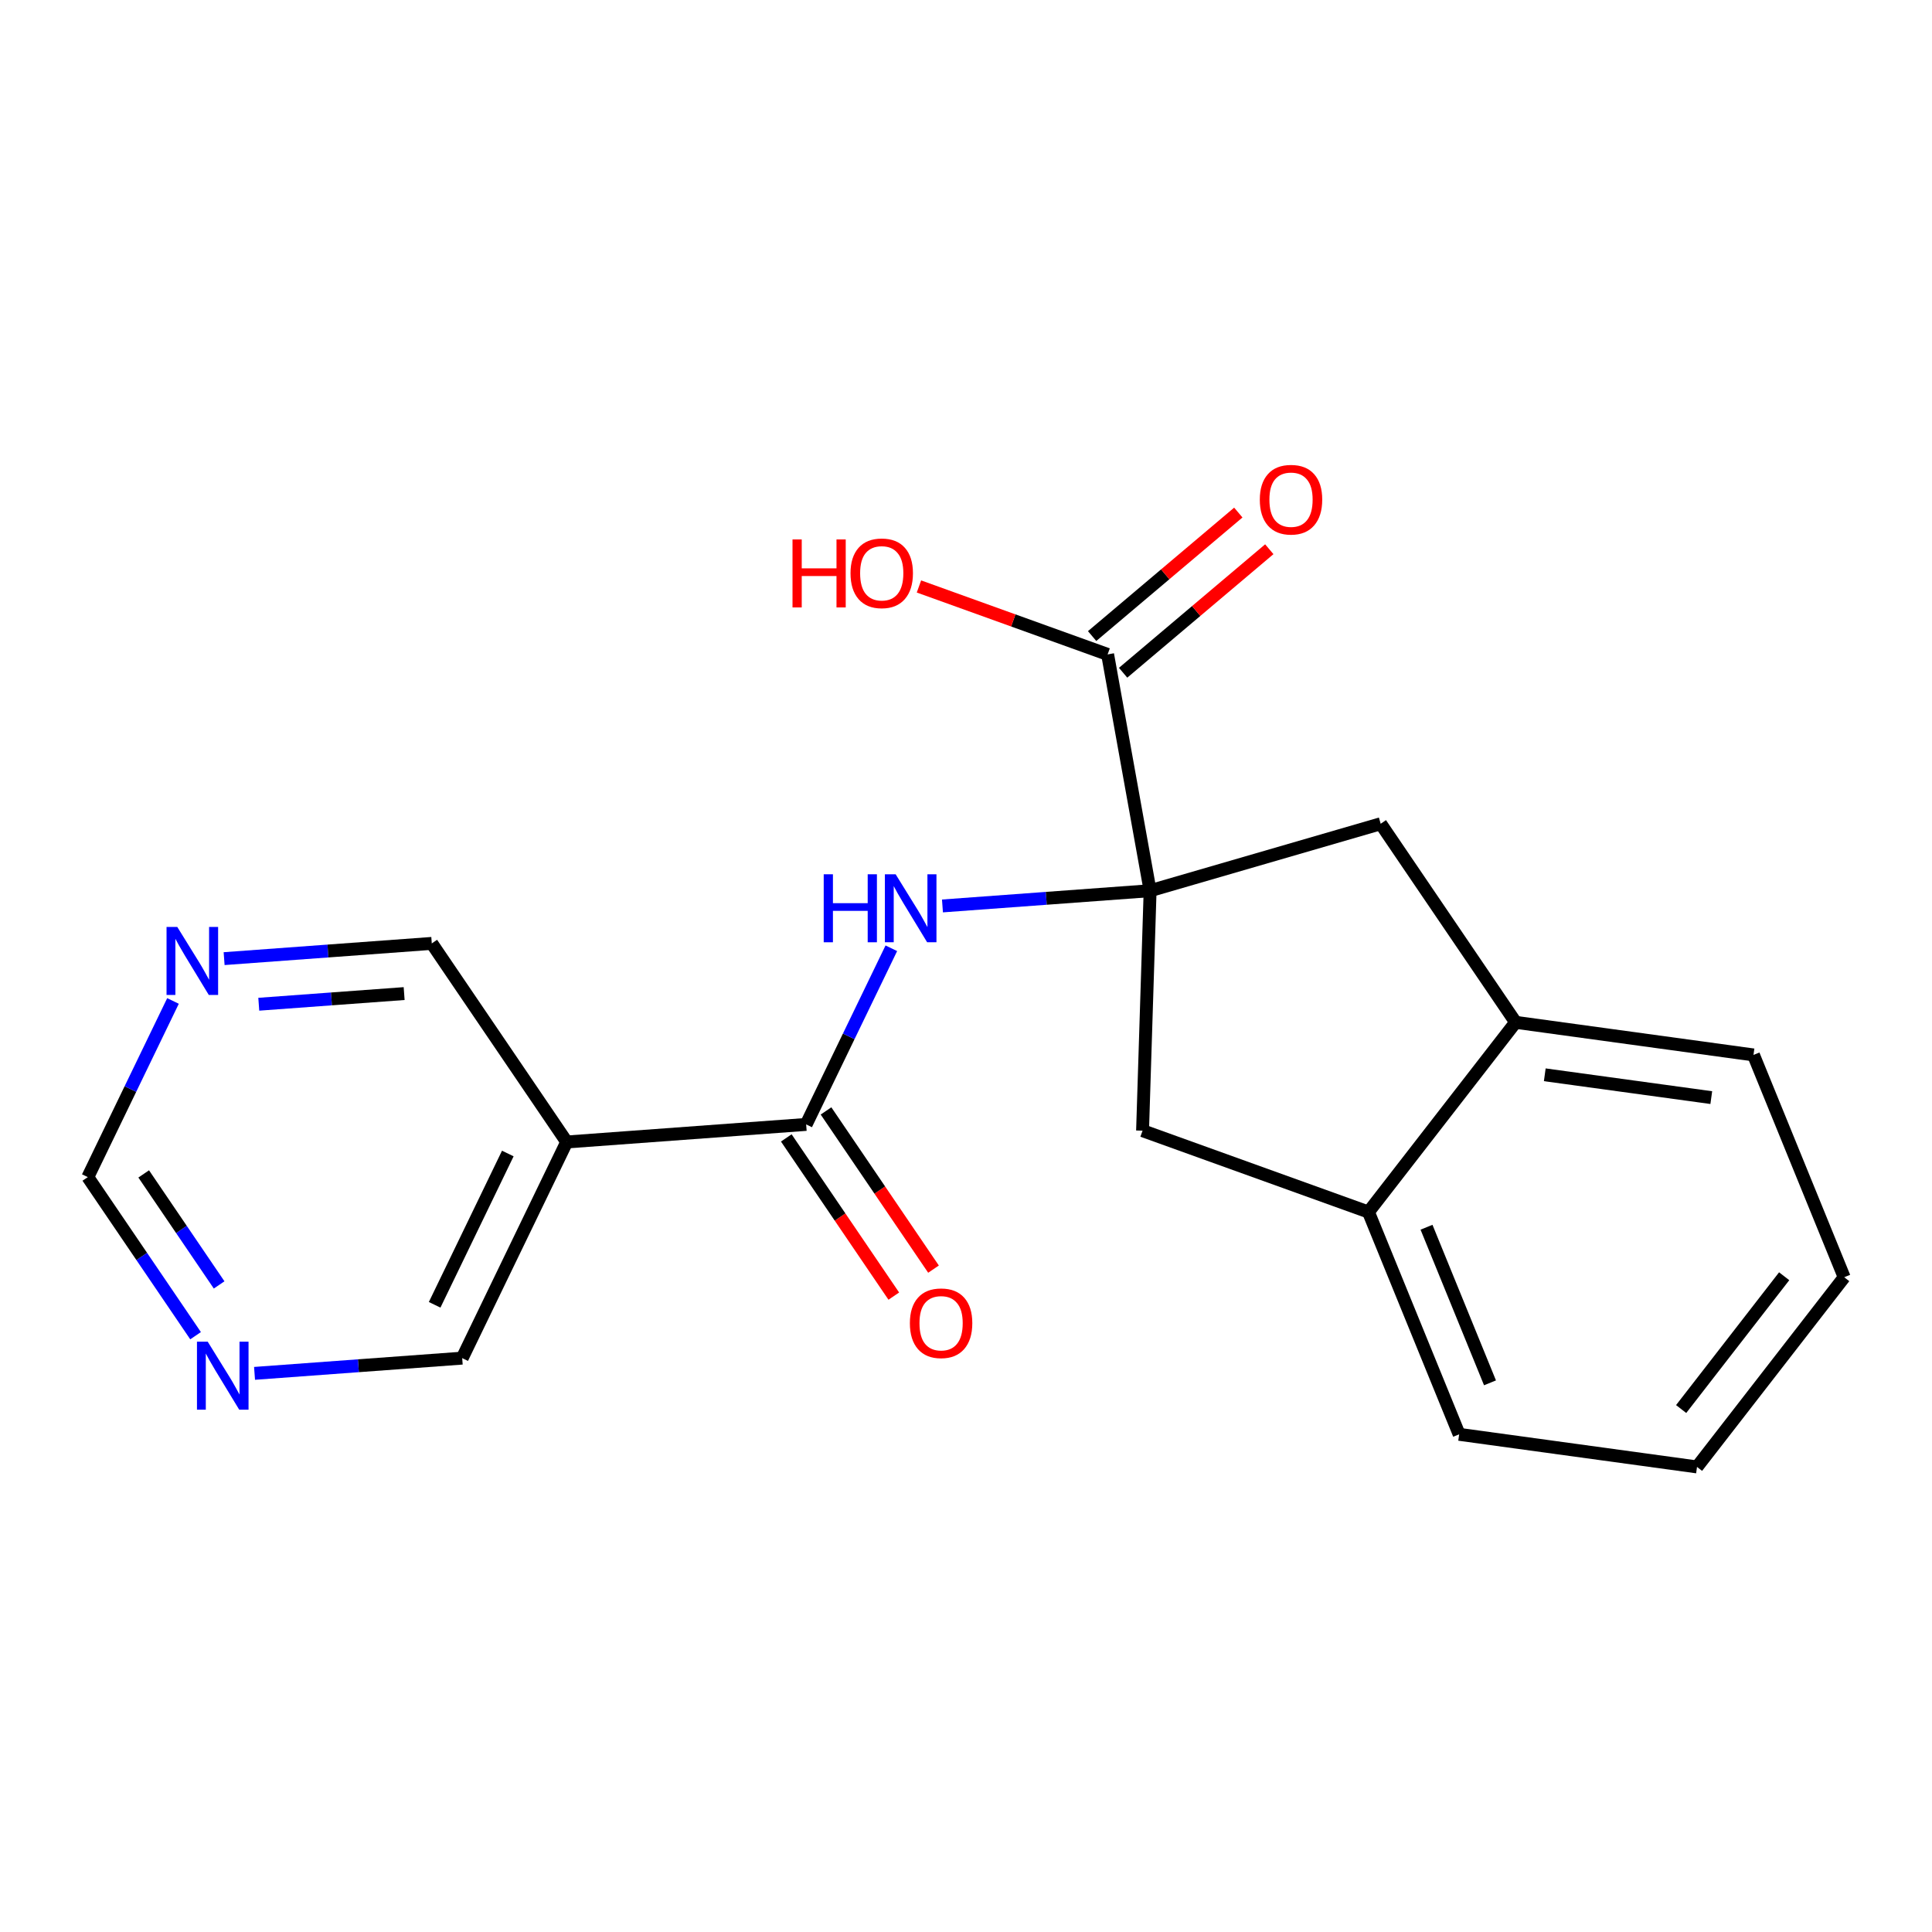 <?xml version='1.0' encoding='iso-8859-1'?>
<svg version='1.1' baseProfile='full'
              xmlns='http://www.w3.org/2000/svg'
                      xmlns:rdkit='http://www.rdkit.org/xml'
                      xmlns:xlink='http://www.w3.org/1999/xlink'
                  xml:space='preserve'
width='300px' height='300px' viewBox='0 0 300 300'>
<!-- END OF HEADER -->
<rect style='opacity:1.0;fill:#FFFFFF;stroke:none' width='300' height='300' x='0' y='0'> </rect>
<rect style='opacity:1.0;fill:#FFFFFF;stroke:none' width='300' height='300' x='0' y='0'> </rect>
<path class='bond-0 atom-0 atom-1' d='M 144.956,197.07 L 136.61,184.787' style='fill:none;fill-rule:evenodd;stroke:#FF0000;stroke-width:2.0px;stroke-linecap:butt;stroke-linejoin:miter;stroke-opacity:1' />
<path class='bond-0 atom-0 atom-1' d='M 136.61,184.787 L 128.264,172.504' style='fill:none;fill-rule:evenodd;stroke:#000000;stroke-width:2.0px;stroke-linecap:butt;stroke-linejoin:miter;stroke-opacity:1' />
<path class='bond-0 atom-0 atom-1' d='M 138.788,201.26 L 130.442,188.977' style='fill:none;fill-rule:evenodd;stroke:#FF0000;stroke-width:2.0px;stroke-linecap:butt;stroke-linejoin:miter;stroke-opacity:1' />
<path class='bond-0 atom-0 atom-1' d='M 130.442,188.977 L 122.096,176.695' style='fill:none;fill-rule:evenodd;stroke:#000000;stroke-width:2.0px;stroke-linecap:butt;stroke-linejoin:miter;stroke-opacity:1' />
<path class='bond-1 atom-1 atom-2' d='M 125.18,174.599 L 131.793,160.923' style='fill:none;fill-rule:evenodd;stroke:#000000;stroke-width:2.0px;stroke-linecap:butt;stroke-linejoin:miter;stroke-opacity:1' />
<path class='bond-1 atom-1 atom-2' d='M 131.793,160.923 L 138.406,147.247' style='fill:none;fill-rule:evenodd;stroke:#0000FF;stroke-width:2.0px;stroke-linecap:butt;stroke-linejoin:miter;stroke-opacity:1' />
<path class='bond-14 atom-1 atom-15' d='M 125.18,174.599 L 87.999,177.327' style='fill:none;fill-rule:evenodd;stroke:#000000;stroke-width:2.0px;stroke-linecap:butt;stroke-linejoin:miter;stroke-opacity:1' />
<path class='bond-2 atom-2 atom-3' d='M 146.345,140.674 L 162.467,139.491' style='fill:none;fill-rule:evenodd;stroke:#0000FF;stroke-width:2.0px;stroke-linecap:butt;stroke-linejoin:miter;stroke-opacity:1' />
<path class='bond-2 atom-2 atom-3' d='M 162.467,139.491 L 178.59,138.308' style='fill:none;fill-rule:evenodd;stroke:#000000;stroke-width:2.0px;stroke-linecap:butt;stroke-linejoin:miter;stroke-opacity:1' />
<path class='bond-3 atom-3 atom-4' d='M 178.59,138.308 L 171.991,101.616' style='fill:none;fill-rule:evenodd;stroke:#000000;stroke-width:2.0px;stroke-linecap:butt;stroke-linejoin:miter;stroke-opacity:1' />
<path class='bond-6 atom-3 atom-7' d='M 178.59,138.308 L 177.416,175.571' style='fill:none;fill-rule:evenodd;stroke:#000000;stroke-width:2.0px;stroke-linecap:butt;stroke-linejoin:miter;stroke-opacity:1' />
<path class='bond-20 atom-14 atom-3' d='M 214.392,127.91 L 178.59,138.308' style='fill:none;fill-rule:evenodd;stroke:#000000;stroke-width:2.0px;stroke-linecap:butt;stroke-linejoin:miter;stroke-opacity:1' />
<path class='bond-4 atom-4 atom-5' d='M 174.397,104.464 L 185.746,94.874' style='fill:none;fill-rule:evenodd;stroke:#000000;stroke-width:2.0px;stroke-linecap:butt;stroke-linejoin:miter;stroke-opacity:1' />
<path class='bond-4 atom-4 atom-5' d='M 185.746,94.874 L 197.096,85.285' style='fill:none;fill-rule:evenodd;stroke:#FF0000;stroke-width:2.0px;stroke-linecap:butt;stroke-linejoin:miter;stroke-opacity:1' />
<path class='bond-4 atom-4 atom-5' d='M 169.585,98.768 L 180.934,89.179' style='fill:none;fill-rule:evenodd;stroke:#000000;stroke-width:2.0px;stroke-linecap:butt;stroke-linejoin:miter;stroke-opacity:1' />
<path class='bond-4 atom-4 atom-5' d='M 180.934,89.179 L 192.284,79.59' style='fill:none;fill-rule:evenodd;stroke:#FF0000;stroke-width:2.0px;stroke-linecap:butt;stroke-linejoin:miter;stroke-opacity:1' />
<path class='bond-5 atom-4 atom-6' d='M 171.991,101.616 L 157.342,96.341' style='fill:none;fill-rule:evenodd;stroke:#000000;stroke-width:2.0px;stroke-linecap:butt;stroke-linejoin:miter;stroke-opacity:1' />
<path class='bond-5 atom-4 atom-6' d='M 157.342,96.341 L 142.694,91.066' style='fill:none;fill-rule:evenodd;stroke:#FF0000;stroke-width:2.0px;stroke-linecap:butt;stroke-linejoin:miter;stroke-opacity:1' />
<path class='bond-7 atom-7 atom-8' d='M 177.416,175.571 L 212.492,188.202' style='fill:none;fill-rule:evenodd;stroke:#000000;stroke-width:2.0px;stroke-linecap:butt;stroke-linejoin:miter;stroke-opacity:1' />
<path class='bond-8 atom-8 atom-9' d='M 212.492,188.202 L 226.576,222.721' style='fill:none;fill-rule:evenodd;stroke:#000000;stroke-width:2.0px;stroke-linecap:butt;stroke-linejoin:miter;stroke-opacity:1' />
<path class='bond-8 atom-8 atom-9' d='M 221.508,190.564 L 231.367,214.727' style='fill:none;fill-rule:evenodd;stroke:#000000;stroke-width:2.0px;stroke-linecap:butt;stroke-linejoin:miter;stroke-opacity:1' />
<path class='bond-22 atom-13 atom-8' d='M 235.344,158.746 L 212.492,188.202' style='fill:none;fill-rule:evenodd;stroke:#000000;stroke-width:2.0px;stroke-linecap:butt;stroke-linejoin:miter;stroke-opacity:1' />
<path class='bond-9 atom-9 atom-10' d='M 226.576,222.721 L 263.511,227.784' style='fill:none;fill-rule:evenodd;stroke:#000000;stroke-width:2.0px;stroke-linecap:butt;stroke-linejoin:miter;stroke-opacity:1' />
<path class='bond-10 atom-10 atom-11' d='M 263.511,227.784 L 286.364,198.328' style='fill:none;fill-rule:evenodd;stroke:#000000;stroke-width:2.0px;stroke-linecap:butt;stroke-linejoin:miter;stroke-opacity:1' />
<path class='bond-10 atom-10 atom-11' d='M 261.048,218.795 L 277.045,198.176' style='fill:none;fill-rule:evenodd;stroke:#000000;stroke-width:2.0px;stroke-linecap:butt;stroke-linejoin:miter;stroke-opacity:1' />
<path class='bond-11 atom-11 atom-12' d='M 286.364,198.328 L 272.28,163.809' style='fill:none;fill-rule:evenodd;stroke:#000000;stroke-width:2.0px;stroke-linecap:butt;stroke-linejoin:miter;stroke-opacity:1' />
<path class='bond-12 atom-12 atom-13' d='M 272.28,163.809 L 235.344,158.746' style='fill:none;fill-rule:evenodd;stroke:#000000;stroke-width:2.0px;stroke-linecap:butt;stroke-linejoin:miter;stroke-opacity:1' />
<path class='bond-12 atom-12 atom-13' d='M 265.727,170.437 L 239.872,166.893' style='fill:none;fill-rule:evenodd;stroke:#000000;stroke-width:2.0px;stroke-linecap:butt;stroke-linejoin:miter;stroke-opacity:1' />
<path class='bond-13 atom-13 atom-14' d='M 235.344,158.746 L 214.392,127.91' style='fill:none;fill-rule:evenodd;stroke:#000000;stroke-width:2.0px;stroke-linecap:butt;stroke-linejoin:miter;stroke-opacity:1' />
<path class='bond-15 atom-15 atom-16' d='M 87.999,177.327 L 71.77,210.89' style='fill:none;fill-rule:evenodd;stroke:#000000;stroke-width:2.0px;stroke-linecap:butt;stroke-linejoin:miter;stroke-opacity:1' />
<path class='bond-15 atom-15 atom-16' d='M 78.852,179.116 L 67.492,202.61' style='fill:none;fill-rule:evenodd;stroke:#000000;stroke-width:2.0px;stroke-linecap:butt;stroke-linejoin:miter;stroke-opacity:1' />
<path class='bond-21 atom-20 atom-15' d='M 67.046,146.491 L 87.999,177.327' style='fill:none;fill-rule:evenodd;stroke:#000000;stroke-width:2.0px;stroke-linecap:butt;stroke-linejoin:miter;stroke-opacity:1' />
<path class='bond-16 atom-16 atom-17' d='M 71.77,210.89 L 55.648,212.073' style='fill:none;fill-rule:evenodd;stroke:#000000;stroke-width:2.0px;stroke-linecap:butt;stroke-linejoin:miter;stroke-opacity:1' />
<path class='bond-16 atom-16 atom-17' d='M 55.648,212.073 L 39.525,213.256' style='fill:none;fill-rule:evenodd;stroke:#0000FF;stroke-width:2.0px;stroke-linecap:butt;stroke-linejoin:miter;stroke-opacity:1' />
<path class='bond-17 atom-17 atom-18' d='M 30.369,207.407 L 22.003,195.094' style='fill:none;fill-rule:evenodd;stroke:#0000FF;stroke-width:2.0px;stroke-linecap:butt;stroke-linejoin:miter;stroke-opacity:1' />
<path class='bond-17 atom-17 atom-18' d='M 22.003,195.094 L 13.636,182.782' style='fill:none;fill-rule:evenodd;stroke:#000000;stroke-width:2.0px;stroke-linecap:butt;stroke-linejoin:miter;stroke-opacity:1' />
<path class='bond-17 atom-17 atom-18' d='M 34.026,199.522 L 28.17,190.904' style='fill:none;fill-rule:evenodd;stroke:#0000FF;stroke-width:2.0px;stroke-linecap:butt;stroke-linejoin:miter;stroke-opacity:1' />
<path class='bond-17 atom-17 atom-18' d='M 28.17,190.904 L 22.314,182.285' style='fill:none;fill-rule:evenodd;stroke:#000000;stroke-width:2.0px;stroke-linecap:butt;stroke-linejoin:miter;stroke-opacity:1' />
<path class='bond-18 atom-18 atom-19' d='M 13.636,182.782 L 20.249,169.105' style='fill:none;fill-rule:evenodd;stroke:#000000;stroke-width:2.0px;stroke-linecap:butt;stroke-linejoin:miter;stroke-opacity:1' />
<path class='bond-18 atom-18 atom-19' d='M 20.249,169.105 L 26.862,155.429' style='fill:none;fill-rule:evenodd;stroke:#0000FF;stroke-width:2.0px;stroke-linecap:butt;stroke-linejoin:miter;stroke-opacity:1' />
<path class='bond-19 atom-19 atom-20' d='M 34.801,148.856 L 50.924,147.673' style='fill:none;fill-rule:evenodd;stroke:#0000FF;stroke-width:2.0px;stroke-linecap:butt;stroke-linejoin:miter;stroke-opacity:1' />
<path class='bond-19 atom-19 atom-20' d='M 50.924,147.673 L 67.046,146.491' style='fill:none;fill-rule:evenodd;stroke:#000000;stroke-width:2.0px;stroke-linecap:butt;stroke-linejoin:miter;stroke-opacity:1' />
<path class='bond-19 atom-19 atom-20' d='M 40.183,155.937 L 51.469,155.109' style='fill:none;fill-rule:evenodd;stroke:#0000FF;stroke-width:2.0px;stroke-linecap:butt;stroke-linejoin:miter;stroke-opacity:1' />
<path class='bond-19 atom-19 atom-20' d='M 51.469,155.109 L 62.755,154.282' style='fill:none;fill-rule:evenodd;stroke:#000000;stroke-width:2.0px;stroke-linecap:butt;stroke-linejoin:miter;stroke-opacity:1' />
<path  class='atom-0' d='M 141.286 205.465
Q 141.286 202.93, 142.539 201.514
Q 143.791 200.097, 146.133 200.097
Q 148.474 200.097, 149.727 201.514
Q 150.979 202.93, 150.979 205.465
Q 150.979 208.03, 149.712 209.492
Q 148.444 210.938, 146.133 210.938
Q 143.806 210.938, 142.539 209.492
Q 141.286 208.045, 141.286 205.465
M 146.133 209.745
Q 147.743 209.745, 148.608 208.672
Q 149.488 207.583, 149.488 205.465
Q 149.488 203.393, 148.608 202.349
Q 147.743 201.29, 146.133 201.29
Q 144.522 201.29, 143.642 202.334
Q 142.777 203.378, 142.777 205.465
Q 142.777 207.598, 143.642 208.672
Q 144.522 209.745, 146.133 209.745
' fill='#FF0000'/>
<path  class='atom-2' d='M 127.906 135.757
L 129.337 135.757
L 129.337 140.245
L 134.735 140.245
L 134.735 135.757
L 136.167 135.757
L 136.167 146.315
L 134.735 146.315
L 134.735 141.438
L 129.337 141.438
L 129.337 146.315
L 127.906 146.315
L 127.906 135.757
' fill='#0000FF'/>
<path  class='atom-2' d='M 139.075 135.757
L 142.535 141.349
Q 142.878 141.901, 143.429 142.9
Q 143.981 143.899, 144.011 143.959
L 144.011 135.757
L 145.413 135.757
L 145.413 146.315
L 143.966 146.315
L 140.253 140.201
Q 139.821 139.485, 139.358 138.665
Q 138.911 137.845, 138.777 137.591
L 138.777 146.315
L 137.405 146.315
L 137.405 135.757
L 139.075 135.757
' fill='#0000FF'/>
<path  class='atom-5' d='M 195.622 77.585
Q 195.622 75.05, 196.874 73.633
Q 198.127 72.216, 200.468 72.216
Q 202.809 72.216, 204.062 73.633
Q 205.315 75.05, 205.315 77.585
Q 205.315 80.15, 204.047 81.611
Q 202.78 83.058, 200.468 83.058
Q 198.142 83.058, 196.874 81.611
Q 195.622 80.165, 195.622 77.585
M 200.468 81.865
Q 202.079 81.865, 202.944 80.791
Q 203.824 79.702, 203.824 77.585
Q 203.824 75.512, 202.944 74.468
Q 202.079 73.409, 200.468 73.409
Q 198.858 73.409, 197.978 74.453
Q 197.113 75.497, 197.113 77.585
Q 197.113 79.717, 197.978 80.791
Q 198.858 81.865, 200.468 81.865
' fill='#FF0000'/>
<path  class='atom-6' d='M 123.061 83.765
L 124.493 83.765
L 124.493 88.254
L 129.891 88.254
L 129.891 83.765
L 131.323 83.765
L 131.323 94.323
L 129.891 94.323
L 129.891 89.447
L 124.493 89.447
L 124.493 94.323
L 123.061 94.323
L 123.061 83.765
' fill='#FF0000'/>
<path  class='atom-6' d='M 132.068 89.014
Q 132.068 86.479, 133.321 85.063
Q 134.574 83.646, 136.915 83.646
Q 139.256 83.646, 140.509 85.063
Q 141.762 86.479, 141.762 89.014
Q 141.762 91.579, 140.494 93.041
Q 139.226 94.487, 136.915 94.487
Q 134.589 94.487, 133.321 93.041
Q 132.068 91.594, 132.068 89.014
M 136.915 93.294
Q 138.526 93.294, 139.39 92.221
Q 140.27 91.132, 140.27 89.014
Q 140.27 86.942, 139.39 85.898
Q 138.526 84.839, 136.915 84.839
Q 135.304 84.839, 134.425 85.883
Q 133.56 86.927, 133.56 89.014
Q 133.56 91.147, 134.425 92.221
Q 135.304 93.294, 136.915 93.294
' fill='#FF0000'/>
<path  class='atom-17' d='M 32.255 208.339
L 35.715 213.931
Q 36.058 214.483, 36.61 215.482
Q 37.161 216.481, 37.191 216.541
L 37.191 208.339
L 38.593 208.339
L 38.593 218.897
L 37.146 218.897
L 33.433 212.783
Q 33.001 212.067, 32.538 211.247
Q 32.091 210.426, 31.957 210.173
L 31.957 218.897
L 30.585 218.897
L 30.585 208.339
L 32.255 208.339
' fill='#0000FF'/>
<path  class='atom-19' d='M 27.531 143.939
L 30.991 149.531
Q 31.334 150.083, 31.886 151.082
Q 32.437 152.081, 32.467 152.141
L 32.467 143.939
L 33.869 143.939
L 33.869 154.497
L 32.422 154.497
L 28.709 148.383
Q 28.277 147.667, 27.815 146.847
Q 27.367 146.027, 27.233 145.773
L 27.233 154.497
L 25.861 154.497
L 25.861 143.939
L 27.531 143.939
' fill='#0000FF'/>
</svg>
